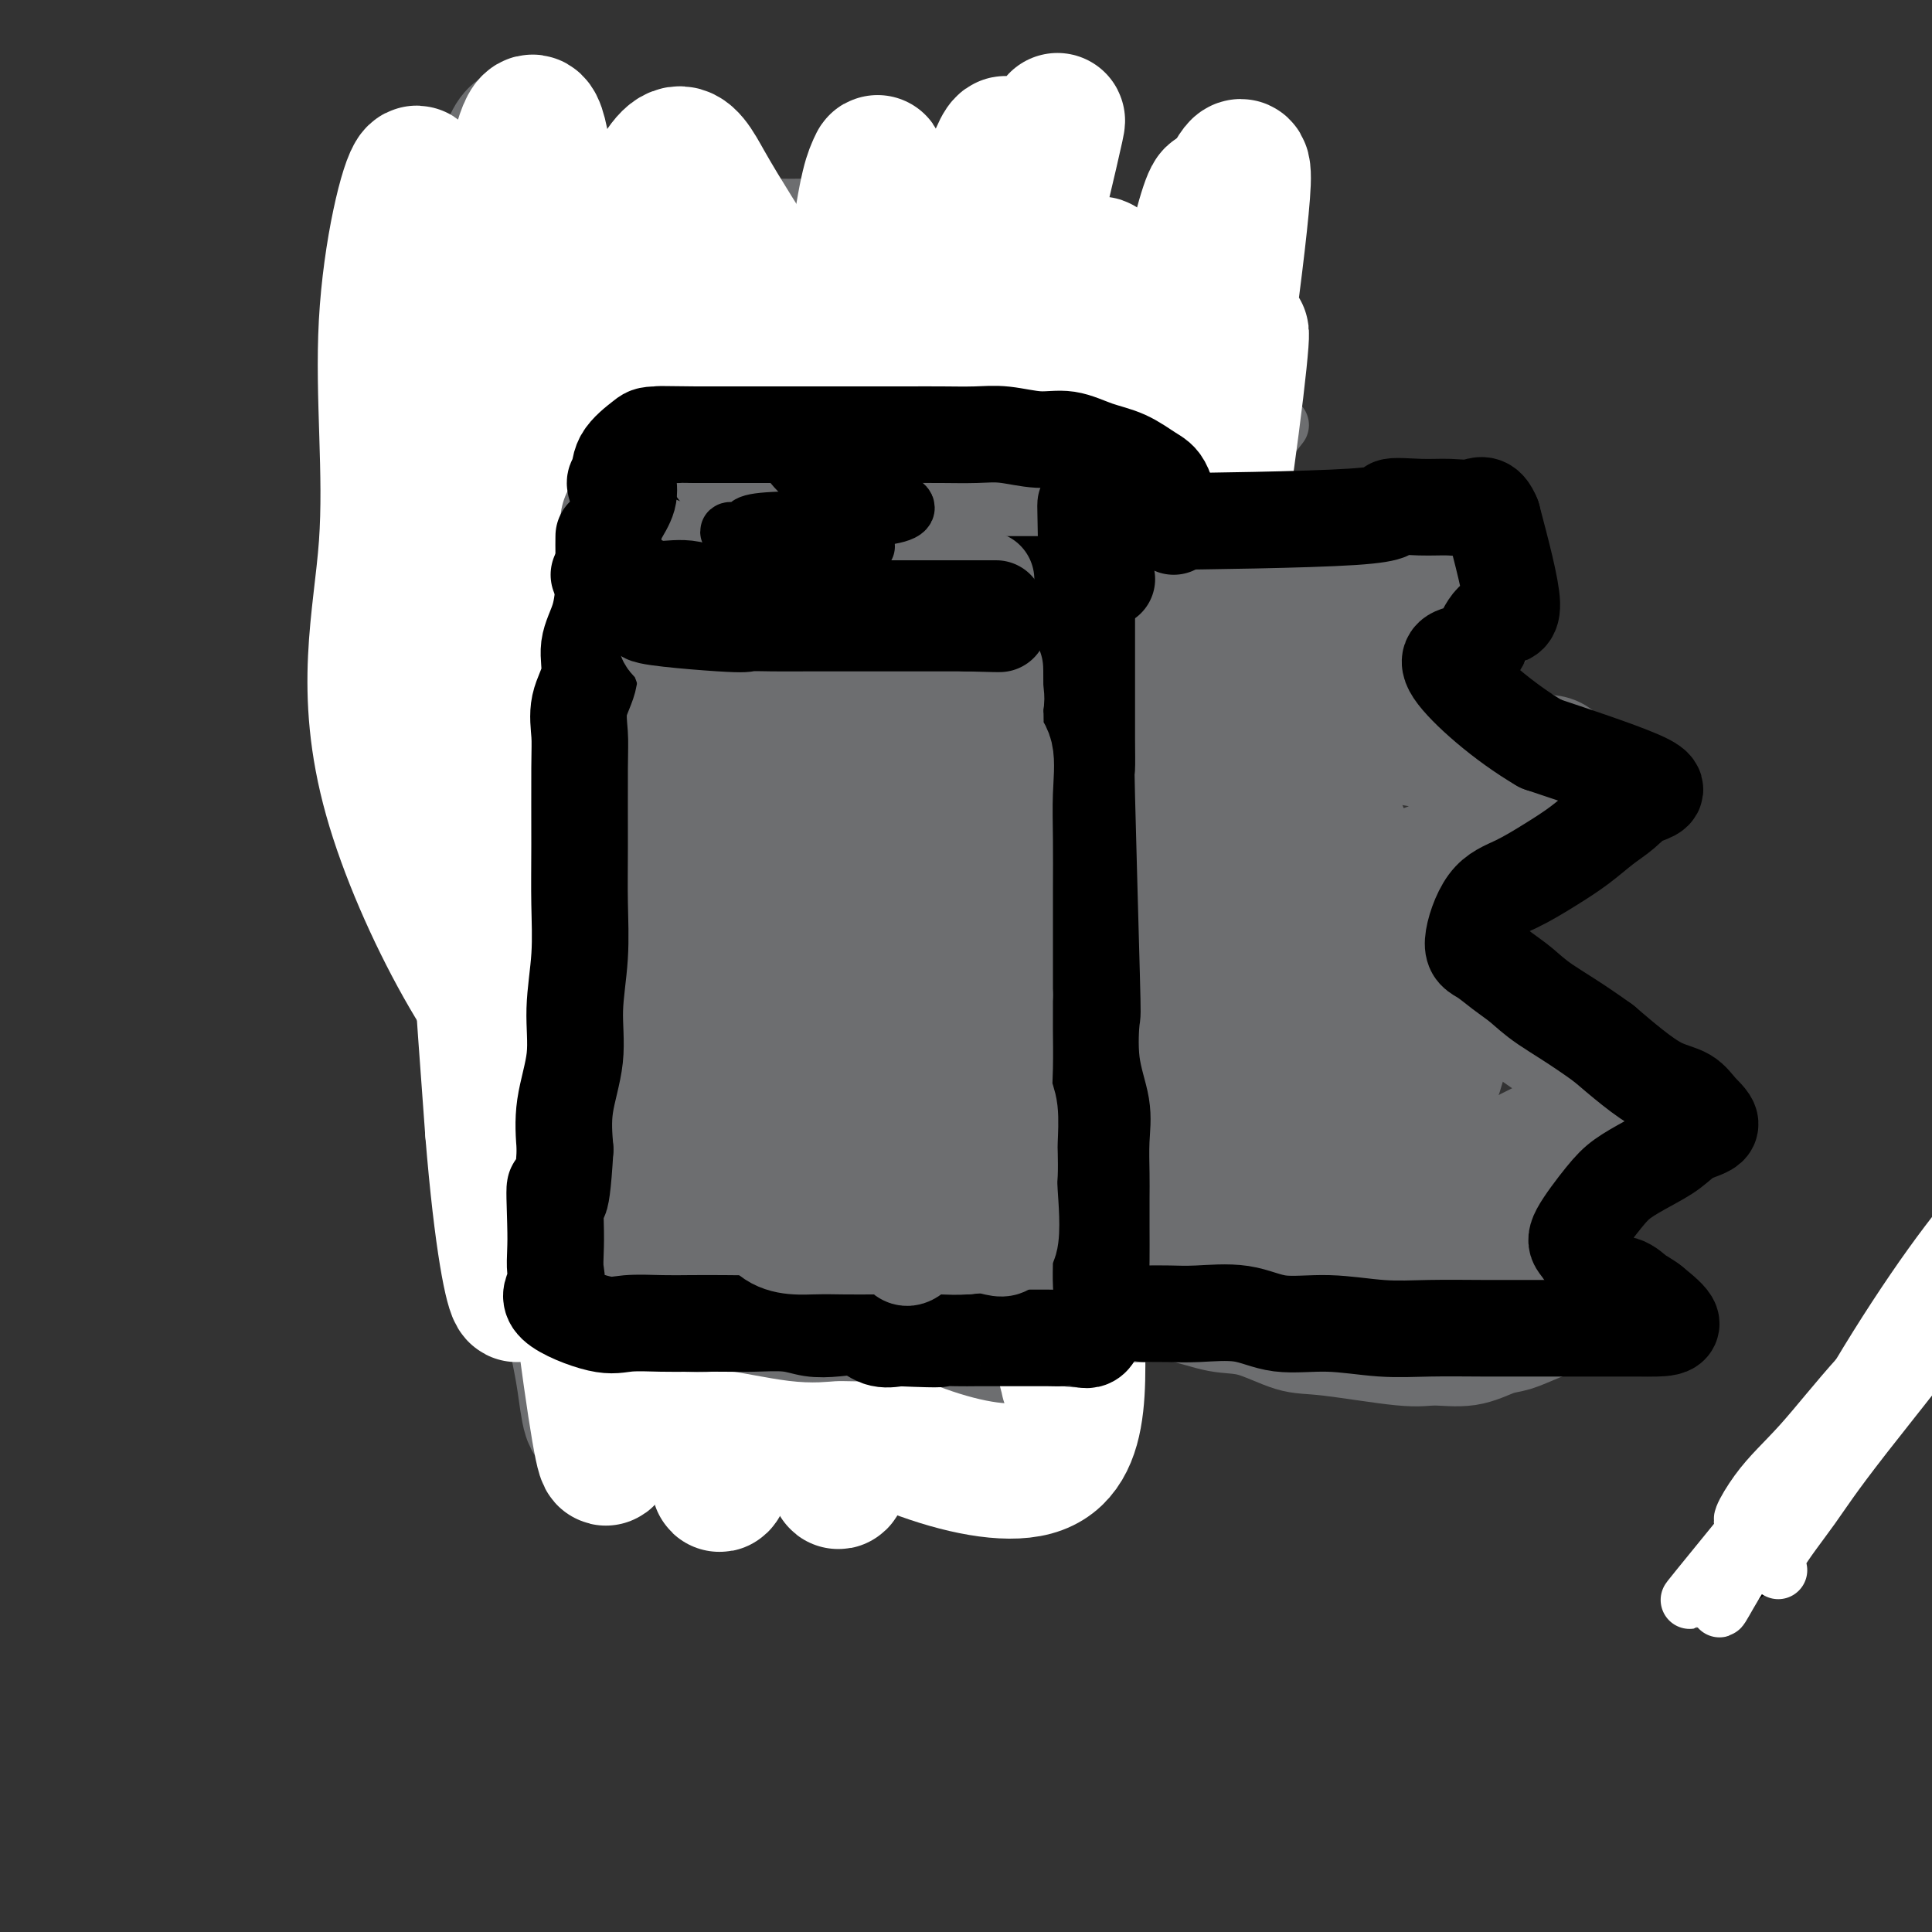 <svg viewBox='0 0 400 400' version='1.1' xmlns='http://www.w3.org/2000/svg' xmlns:xlink='http://www.w3.org/1999/xlink'><rect x="0" y="0" width="400" height="400" fill="#333333" stroke="none"/><g fill='none' stroke='#000000' stroke-width='12' stroke-linecap='round' stroke-linejoin='round'><path d='M361,326c1.648,-1.383 3.296,-2.766 6,-6c2.704,-3.234 6.463,-8.317 11,-14c4.537,-5.683 9.853,-11.964 15,-18c5.147,-6.036 10.126,-11.828 15,-18c4.874,-6.172 9.644,-12.726 14,-18c4.356,-5.274 8.299,-9.270 12,-13c3.701,-3.730 7.160,-7.196 10,-10c2.840,-2.804 5.060,-4.948 7,-7c1.940,-2.052 3.599,-4.014 5,-5c1.401,-0.986 2.543,-0.996 3,-1c0.457,-0.004 0.228,-0.002 0,0'/></g>
<g fill='none' stroke='#FFFFFF' stroke-width='12' stroke-linecap='round' stroke-linejoin='round'><path d='M386,288c-1.121,0.793 -2.242,1.585 -4,4c-1.758,2.415 -4.154,6.452 -7,11c-2.846,4.548 -6.144,9.608 -9,14c-2.856,4.392 -5.272,8.116 -7,11c-1.728,2.884 -2.767,4.928 -3,5c-0.233,0.072 0.342,-1.828 3,-6c2.658,-4.172 7.401,-10.617 12,-18c4.599,-7.383 9.054,-15.703 14,-24c4.946,-8.297 10.383,-16.572 15,-23c4.617,-6.428 8.415,-11.010 11,-14c2.585,-2.990 3.957,-4.389 6,-6c2.043,-1.611 4.758,-3.435 -1,6c-5.758,9.435 -19.987,30.128 -29,42c-9.013,11.872 -12.808,14.924 -17,19c-4.192,4.076 -8.781,9.175 -13,14c-4.219,4.825 -8.069,9.376 -7,8c1.069,-1.376 7.057,-8.678 13,-16c5.943,-7.322 11.841,-14.663 17,-21c5.159,-6.337 9.580,-11.668 14,-17'/><path d='M394,277c9.555,-11.338 11.444,-12.682 11,-12c-0.444,0.682 -3.220,3.391 -7,7c-3.780,3.609 -8.564,8.119 -13,13c-4.436,4.881 -8.523,10.134 -12,14c-3.477,3.866 -6.344,6.347 -9,10c-2.656,3.653 -5.099,8.478 -1,4c4.099,-4.478 14.742,-18.260 22,-27c7.258,-8.740 11.131,-12.437 15,-16c3.869,-3.563 7.732,-6.990 10,-9c2.268,-2.010 2.939,-2.602 4,-3c1.061,-0.398 2.512,-0.600 -3,7c-5.512,7.600 -17.988,23.003 -25,32c-7.012,8.997 -8.560,11.587 -11,15c-2.440,3.413 -5.772,7.650 -7,10c-1.228,2.350 -0.351,2.814 0,3c0.351,0.186 0.175,0.093 0,0'/></g>
<g fill='none' stroke='#6D6E70' stroke-width='12' stroke-linecap='round' stroke-linejoin='round'><path d='M122,169c0.000,1.771 0.000,3.541 0,5c-0.000,1.459 -0.001,2.606 0,4c0.001,1.394 0.002,3.035 0,5c-0.002,1.965 -0.007,4.253 0,7c0.007,2.747 0.026,5.954 0,9c-0.026,3.046 -0.098,5.930 0,9c0.098,3.070 0.366,6.326 0,9c-0.366,2.674 -1.364,4.768 -2,7c-0.636,2.232 -0.908,4.604 -1,7c-0.092,2.396 -0.004,4.818 0,7c0.004,2.182 -0.076,4.125 0,6c0.076,1.875 0.308,3.684 0,7c-0.308,3.316 -1.154,8.140 -2,11c-0.846,2.860 -1.691,3.756 -2,5c-0.309,1.244 -0.083,2.835 0,4c0.083,1.165 0.024,1.904 0,3c-0.024,1.096 -0.012,2.548 0,4'/><path d='M115,278c-1.278,9.995 -0.972,4.482 0,3c0.972,-1.482 2.610,1.067 4,2c1.390,0.933 2.530,0.250 4,0c1.470,-0.250 3.269,-0.067 5,0c1.731,0.067 3.395,0.017 5,0c1.605,-0.017 3.152,-0.001 5,0c1.848,0.001 3.998,-0.014 6,0c2.002,0.014 3.856,0.055 6,0c2.144,-0.055 4.577,-0.207 7,0c2.423,0.207 4.835,0.773 7,1c2.165,0.227 4.082,0.113 6,0'/><path d='M170,284c9.197,0.154 6.688,0.039 7,0c0.312,-0.039 3.443,-0.003 6,0c2.557,0.003 4.541,-0.027 6,0c1.459,0.027 2.395,0.112 5,0c2.605,-0.112 6.879,-0.422 9,0c2.121,0.422 2.090,1.577 3,2c0.910,0.423 2.761,0.115 4,0c1.239,-0.115 1.867,-0.035 3,0c1.133,0.035 2.771,0.027 4,0c1.229,-0.027 2.047,-0.074 3,0c0.953,0.074 2.039,0.267 3,0c0.961,-0.267 1.797,-0.995 3,-2c1.203,-1.005 2.772,-2.287 4,-4c1.228,-1.713 2.114,-3.856 3,-6'/><path d='M233,274c1.879,-3.280 1.575,-5.480 2,-8c0.425,-2.520 1.578,-5.361 2,-8c0.422,-2.639 0.113,-5.075 0,-7c-0.113,-1.925 -0.030,-3.337 0,-7c0.030,-3.663 0.008,-9.577 0,-13c-0.008,-3.423 -0.002,-4.356 0,-6c0.002,-1.644 0.001,-4.000 0,-6c-0.001,-2.000 -0.002,-3.643 0,-6c0.002,-2.357 0.008,-5.428 0,-8c-0.008,-2.572 -0.030,-4.646 0,-7c0.030,-2.354 0.113,-4.989 0,-7c-0.113,-2.011 -0.423,-3.398 0,-5c0.423,-1.602 1.577,-3.417 2,-5c0.423,-1.583 0.113,-2.932 0,-4c-0.113,-1.068 -0.030,-1.853 0,-3c0.030,-1.147 0.008,-2.655 0,-4c-0.008,-1.345 -0.002,-2.527 0,-3c0.002,-0.473 0.001,-0.236 0,0'/><path d='M119,275c1.252,0.000 2.505,0.000 4,0c1.495,0.000 3.233,0.000 5,0c1.767,0.000 3.565,0.000 5,0c1.435,0.000 2.509,0.000 4,0c1.491,0.000 3.398,0.000 5,0c1.602,0.000 2.897,0.000 4,0c1.103,-0.000 2.013,0.000 3,0c0.987,0.000 2.052,0.000 3,0c0.948,0.000 1.780,0.000 3,0c1.220,0.000 2.828,0.000 4,0c1.172,0.000 1.906,0.000 3,0c1.094,0.000 2.547,0.000 4,0'/><path d='M166,275c8.952,0.033 7.833,0.114 8,0c0.167,-0.114 1.621,-0.423 3,0c1.379,0.423 2.683,1.577 4,2c1.317,0.423 2.649,0.113 5,0c2.351,-0.113 5.723,-0.030 8,0c2.277,0.030 3.460,0.008 5,0c1.540,-0.008 3.437,-0.002 5,0c1.563,0.002 2.791,0.001 4,0c1.209,-0.001 2.398,-0.000 4,0c1.602,0.000 3.617,0.000 5,0c1.383,-0.000 2.134,-0.000 3,0c0.866,0.000 1.849,0.000 3,0c1.151,-0.000 2.472,-0.000 3,0c0.528,0.000 0.264,0.000 0,0'/><path d='M132,160c1.239,0.000 2.479,0.000 4,0c1.521,-0.000 3.325,-0.001 5,0c1.675,0.001 3.222,0.004 5,0c1.778,-0.004 3.786,-0.015 6,0c2.214,0.015 4.635,0.056 7,0c2.365,-0.056 4.675,-0.207 7,0c2.325,0.207 4.664,0.774 7,1c2.336,0.226 4.668,0.113 7,0'/><path d='M180,161c10.063,0.608 11.221,1.627 13,2c1.779,0.373 4.180,0.100 6,0c1.820,-0.100 3.059,-0.027 5,0c1.941,0.027 4.584,0.007 6,0c1.416,-0.007 1.606,-0.002 5,0c3.394,0.002 9.992,0.001 13,0c3.008,-0.001 2.425,-0.000 3,0c0.575,0.000 2.309,0.000 4,0c1.691,-0.000 3.340,-0.000 4,0c0.660,0.000 0.330,0.000 0,0'/><path d='M127,160c0.000,0.000 0.100,0.100 0.1,0.1'/><path d='M121,160c0.000,0.000 0.000,-4.000 0,-4'/><path d='M121,156c-0.018,-1.383 -0.062,-2.839 0,-4c0.062,-1.161 0.232,-2.025 0,-3c-0.232,-0.975 -0.865,-2.060 -2,-3c-1.135,-0.940 -2.771,-1.735 -4,-3c-1.229,-1.265 -2.052,-2.999 -3,-4c-0.948,-1.001 -2.020,-1.271 -3,-2c-0.980,-0.729 -1.866,-1.919 -3,-3c-1.134,-1.081 -2.516,-2.052 -4,-3c-1.484,-0.948 -3.069,-1.873 -4,-3c-0.931,-1.127 -1.208,-2.457 -2,-4c-0.792,-1.543 -2.098,-3.300 -3,-5c-0.902,-1.700 -1.401,-3.343 -2,-5c-0.599,-1.657 -1.300,-3.329 -2,-5'/><path d='M89,109c-1.332,-3.946 -0.160,-4.310 0,-5c0.160,-0.690 -0.690,-1.707 -1,-4c-0.310,-2.293 -0.078,-5.862 0,-8c0.078,-2.138 0.003,-2.844 0,-4c-0.003,-1.156 0.066,-2.761 0,-4c-0.066,-1.239 -0.266,-2.112 0,-3c0.266,-0.888 0.996,-1.791 1,-3c0.004,-1.209 -0.720,-2.725 0,-4c0.720,-1.275 2.885,-2.309 4,-3c1.115,-0.691 1.180,-1.040 4,-3c2.820,-1.960 8.396,-5.532 11,-7c2.604,-1.468 2.236,-0.831 3,-1c0.764,-0.169 2.659,-1.144 4,-2c1.341,-0.856 2.129,-1.594 3,-2c0.871,-0.406 1.824,-0.479 3,-1c1.176,-0.521 2.573,-1.490 4,-2c1.427,-0.510 2.884,-0.560 4,-1c1.116,-0.440 1.890,-1.268 4,-2c2.110,-0.732 5.555,-1.366 9,-2'/><path d='M142,48c5.300,-2.083 6.551,-3.290 8,-4c1.449,-0.710 3.095,-0.922 5,-1c1.905,-0.078 4.069,-0.022 6,0c1.931,0.022 3.629,0.009 6,0c2.371,-0.009 5.413,-0.016 10,0c4.587,0.016 10.717,0.055 14,0c3.283,-0.055 3.720,-0.203 5,0c1.280,0.203 3.403,0.757 5,1c1.597,0.243 2.668,0.174 4,0c1.332,-0.174 2.926,-0.455 4,0c1.074,0.455 1.627,1.644 3,2c1.373,0.356 3.567,-0.123 5,0c1.433,0.123 2.106,0.847 3,1c0.894,0.153 2.010,-0.267 3,0c0.990,0.267 1.854,1.219 3,2c1.146,0.781 2.573,1.390 4,2'/><path d='M230,51c5.791,1.374 3.270,0.808 3,1c-0.270,0.192 1.712,1.142 3,2c1.288,0.858 1.882,1.622 3,2c1.118,0.378 2.759,0.368 4,1c1.241,0.632 2.081,1.905 3,3c0.919,1.095 1.918,2.011 3,3c1.082,0.989 2.246,2.049 3,3c0.754,0.951 1.099,1.791 2,3c0.901,1.209 2.358,2.787 3,4c0.642,1.213 0.469,2.061 1,3c0.531,0.939 1.765,1.970 3,3'/><path d='M261,79c3.000,3.667 1.500,1.833 0,0'/><path d='M265,88c-0.993,1.274 -1.986,2.548 -3,4c-1.014,1.452 -2.049,3.080 -3,5c-0.951,1.920 -1.818,4.130 -3,6c-1.182,1.870 -2.681,3.399 -4,5c-1.319,1.601 -2.459,3.275 -4,5c-1.541,1.725 -3.482,3.501 -5,5c-1.518,1.499 -2.613,2.721 -4,4c-1.387,1.279 -3.066,2.613 -4,4c-0.934,1.387 -1.124,2.825 -2,5c-0.876,2.175 -2.438,5.088 -4,8'/><path d='M229,139c-0.929,2.652 -0.250,2.781 0,4c0.250,1.219 0.071,3.529 0,5c-0.071,1.471 -0.033,2.104 0,3c0.033,0.896 0.060,2.055 0,3c-0.060,0.945 -0.209,1.678 0,3c0.209,1.322 0.774,3.235 1,4c0.226,0.765 0.113,0.383 0,0'/><path d='M121,82c-0.000,0.935 -0.000,1.871 0,3c0.000,1.129 0.000,2.453 0,4c-0.000,1.547 -0.002,3.317 0,5c0.002,1.683 0.007,3.279 0,5c-0.007,1.721 -0.026,3.569 0,5c0.026,1.431 0.095,2.447 0,4c-0.095,1.553 -0.355,3.643 0,5c0.355,1.357 1.326,1.981 2,3c0.674,1.019 1.050,2.434 2,3c0.950,0.566 2.475,0.283 4,0'/><path d='M129,119c1.921,1.081 2.723,0.783 4,0c1.277,-0.783 3.028,-2.051 4,-3c0.972,-0.949 1.164,-1.580 2,-3c0.836,-1.420 2.315,-3.628 3,-5c0.685,-1.372 0.575,-1.906 1,-3c0.425,-1.094 1.383,-2.746 2,-4c0.617,-1.254 0.891,-2.109 1,-3c0.109,-0.891 0.051,-1.817 0,-3c-0.051,-1.183 -0.096,-2.624 0,-4c0.096,-1.376 0.333,-2.688 0,-5c-0.333,-2.312 -1.237,-5.624 -2,-8c-0.763,-2.376 -1.387,-3.816 -2,-5c-0.613,-1.184 -1.217,-2.113 -2,-3c-0.783,-0.887 -1.746,-1.733 -3,-2c-1.254,-0.267 -2.799,0.043 -4,0c-1.201,-0.043 -2.057,-0.441 -3,0c-0.943,0.441 -1.971,1.720 -3,3'/><path d='M127,71c-0.500,0.500 -0.250,0.250 0,0'/><path d='M115,130c1.210,0.423 2.419,0.845 4,1c1.581,0.155 3.532,0.041 5,0c1.468,-0.041 2.451,-0.011 4,0c1.549,0.011 3.663,0.003 6,0c2.337,-0.003 4.898,-0.001 7,0c2.102,0.001 3.744,0.000 6,0c2.256,-0.000 5.124,-0.000 7,0c1.876,0.000 2.759,0.000 6,0c3.241,-0.000 8.840,-0.000 12,0c3.160,0.000 3.883,0.000 5,0c1.117,-0.000 2.629,-0.000 4,0c1.371,0.000 2.600,0.000 4,0c1.400,-0.000 2.971,-0.000 5,0c2.029,0.000 4.514,0.000 7,0'/><path d='M197,131c13.606,0.017 6.621,-0.440 7,-1c0.379,-0.560 8.123,-1.222 12,-2c3.877,-0.778 3.887,-1.673 5,-2c1.113,-0.327 3.329,-0.088 5,0c1.671,0.088 2.796,0.024 4,0c1.204,-0.024 2.487,-0.007 3,0c0.513,0.007 0.257,0.003 0,0'/></g>
<g fill='none' stroke='#6D6E70' stroke-width='28' stroke-linecap='round' stroke-linejoin='round'><path d='M119,273c0.000,-0.768 0.000,-1.536 0,-3c-0.000,-1.464 -0.001,-3.625 0,-5c0.001,-1.375 0.002,-1.965 0,-3c-0.002,-1.035 -0.008,-2.517 0,-4c0.008,-1.483 0.030,-2.967 0,-5c-0.030,-2.033 -0.113,-4.614 0,-9c0.113,-4.386 0.421,-10.578 0,-17c-0.421,-6.422 -1.572,-13.074 -2,-20c-0.428,-6.926 -0.133,-14.126 0,-22c0.133,-7.874 0.105,-16.424 0,-25c-0.105,-8.576 -0.288,-17.180 0,-26c0.288,-8.820 1.048,-17.856 2,-26c0.952,-8.144 2.095,-15.395 3,-22c0.905,-6.605 1.573,-12.564 2,-17c0.427,-4.436 0.615,-7.348 1,-11c0.385,-3.652 0.967,-8.043 0,-4c-0.967,4.043 -3.484,16.522 -6,29'/><path d='M119,83c-1.888,9.567 -3.607,18.984 -5,31c-1.393,12.016 -2.458,26.629 -3,42c-0.542,15.371 -0.559,31.498 0,46c0.559,14.502 1.696,27.378 3,39c1.304,11.622 2.776,21.988 4,29c1.224,7.012 2.199,10.669 3,16c0.801,5.331 1.429,12.336 3,4c1.571,-8.336 4.087,-32.013 5,-49c0.913,-16.987 0.223,-27.284 0,-39c-0.223,-11.716 0.020,-24.851 0,-37c-0.020,-12.149 -0.303,-23.311 -1,-35c-0.697,-11.689 -1.806,-23.906 -3,-35c-1.194,-11.094 -2.471,-21.066 -4,-30c-1.529,-8.934 -3.310,-16.829 -5,-22c-1.690,-5.171 -3.290,-7.619 -5,-11c-1.710,-3.381 -3.530,-7.697 -6,0c-2.470,7.697 -5.591,27.406 -7,41c-1.409,13.594 -1.107,21.074 0,31c1.107,9.926 3.018,22.300 5,34c1.982,11.700 4.034,22.727 6,33c1.966,10.273 3.848,19.792 6,29c2.152,9.208 4.576,18.104 7,27'/><path d='M122,227c4.000,20.500 2.000,10.250 0,0'/></g>
<g fill='none' stroke='#FFFFFF' stroke-width='28' stroke-linecap='round' stroke-linejoin='round'><path d='M157,56c-1.566,-2.495 -3.131,-4.990 -5,-8c-1.869,-3.010 -4.041,-6.535 -6,-10c-1.959,-3.465 -3.704,-6.870 -6,-6c-2.296,0.870 -5.144,6.016 -8,14c-2.856,7.984 -5.722,18.805 -8,32c-2.278,13.195 -3.970,28.765 -5,48c-1.030,19.235 -1.399,42.137 -2,60c-0.601,17.863 -1.433,30.689 0,51c1.433,20.311 5.132,48.108 7,59c1.868,10.892 1.906,4.881 2,-4c0.094,-8.881 0.245,-20.630 0,-35c-0.245,-14.370 -0.885,-31.360 -2,-49c-1.115,-17.640 -2.706,-35.930 -4,-54c-1.294,-18.070 -2.292,-35.920 -3,-51c-0.708,-15.080 -1.127,-27.389 -2,-42c-0.873,-14.611 -2.201,-31.525 -4,-35c-1.799,-3.475 -4.071,6.489 -6,18c-1.929,11.511 -3.517,24.570 -5,40c-1.483,15.430 -2.861,33.231 -3,52c-0.139,18.769 0.960,38.505 2,55c1.040,16.495 2.020,29.747 3,43'/><path d='M102,234c1.904,23.586 4.163,33.550 5,34c0.837,0.450 0.252,-8.616 -1,-21c-1.252,-12.384 -3.170,-28.086 -5,-45c-1.830,-16.914 -3.573,-35.040 -5,-53c-1.427,-17.960 -2.540,-35.756 -4,-51c-1.460,-15.244 -3.268,-27.937 -4,-40c-0.732,-12.063 -0.389,-23.496 -2,-22c-1.611,1.496 -5.177,15.923 -6,31c-0.823,15.077 1.096,30.806 0,46c-1.096,15.194 -5.208,29.855 1,52c6.208,22.145 22.738,51.774 31,55c8.262,3.226 8.258,-19.953 10,-38c1.742,-18.047 5.229,-30.964 8,-45c2.771,-14.036 4.825,-29.190 7,-42c2.175,-12.810 4.472,-23.275 6,-30c1.528,-6.725 2.286,-9.710 2,-9c-0.286,0.710 -1.615,5.114 -3,15c-1.385,9.886 -2.824,25.253 -4,41c-1.176,15.747 -2.088,31.873 -3,48'/><path d='M135,160c-2.110,32.065 -2.383,60.227 -2,76c0.383,15.773 1.424,19.155 2,21c0.576,1.845 0.687,2.152 2,-5c1.313,-7.152 3.827,-21.763 5,-33c1.173,-11.237 1.006,-19.102 4,-48c2.994,-28.898 9.150,-78.831 10,-96c0.850,-17.169 -3.605,-1.573 -7,15c-3.395,16.573 -5.731,34.125 -7,53c-1.269,18.875 -1.470,39.074 -2,55c-0.530,15.926 -1.389,27.577 0,41c1.389,13.423 5.026,28.616 8,30c2.974,1.384 5.284,-11.042 7,-26c1.716,-14.958 2.837,-32.447 5,-52c2.163,-19.553 5.369,-41.168 8,-61c2.631,-19.832 4.689,-37.880 7,-54c2.311,-16.120 4.877,-30.310 6,-37c1.123,-6.690 0.802,-5.878 0,-4c-0.802,1.878 -2.086,4.822 -5,29c-2.914,24.178 -7.457,69.589 -12,115'/><path d='M164,179c-3.452,31.266 -3.581,37.431 -3,51c0.581,13.569 1.871,34.543 4,37c2.129,2.457 5.096,-13.602 8,-31c2.904,-17.398 5.746,-36.135 9,-56c3.254,-19.865 6.922,-40.857 10,-59c3.078,-18.143 5.567,-33.435 7,-45c1.433,-11.565 1.808,-19.401 0,-18c-1.808,1.401 -5.801,12.041 -9,17c-3.199,4.959 -5.606,4.237 -9,51c-3.394,46.763 -7.777,141.009 -8,170c-0.223,28.991 3.712,-7.275 7,-32c3.288,-24.725 5.928,-37.909 9,-56c3.072,-18.091 6.574,-41.091 10,-61c3.426,-19.909 6.774,-36.729 10,-50c3.226,-13.271 6.328,-22.992 6,-19c-0.328,3.992 -4.088,21.699 -7,40c-2.912,18.301 -4.976,37.196 -7,56c-2.024,18.804 -4.007,37.515 -6,52c-1.993,14.485 -3.997,24.742 -6,35'/><path d='M189,261c-5.758,26.923 -7.154,2.729 -8,-17c-0.846,-19.729 -1.142,-34.993 0,-53c1.142,-18.007 3.722,-38.757 6,-55c2.278,-16.243 4.256,-27.980 6,-40c1.744,-12.020 3.256,-24.325 3,-18c-0.256,6.325 -2.280,31.280 -4,53c-1.720,21.720 -3.135,40.206 -3,55c0.135,14.794 1.820,25.895 0,47c-1.820,21.105 -7.144,52.214 0,35c7.144,-17.214 26.758,-82.751 37,-120c10.242,-37.249 11.113,-46.208 14,-59c2.887,-12.792 7.791,-29.416 10,-39c2.209,-9.584 1.724,-12.130 0,-7c-1.724,5.130 -4.687,17.934 -7,30c-2.313,12.066 -3.976,23.393 -8,58c-4.024,34.607 -10.408,92.493 -13,122c-2.592,29.507 -1.390,30.637 -1,32c0.390,1.363 -0.031,2.961 1,-5c1.031,-7.961 3.516,-25.480 6,-43'/><path d='M228,237c5.224,-32.434 14.785,-89.518 20,-120c5.215,-30.482 6.083,-34.363 7,-39c0.917,-4.637 1.884,-10.029 2,-9c0.116,1.029 -0.618,8.479 -2,19c-1.382,10.521 -3.410,24.112 -5,42c-1.590,17.888 -2.741,40.072 -5,55c-2.259,14.928 -5.627,22.598 -6,13c-0.373,-9.598 2.247,-36.465 5,-59c2.753,-22.535 5.638,-40.737 8,-57c2.362,-16.263 4.200,-30.588 5,-39c0.800,-8.412 0.562,-10.911 -2,-6c-2.562,4.911 -7.447,17.232 -12,29c-4.553,11.768 -8.774,22.985 -16,55c-7.226,32.015 -17.458,84.829 -23,112c-5.542,27.171 -6.394,28.698 -8,32c-1.606,3.302 -3.967,8.380 -5,5c-1.033,-3.380 -0.740,-15.218 0,-32c0.740,-16.782 1.926,-38.509 4,-60c2.074,-21.491 5.037,-42.745 8,-64'/><path d='M203,114c2.825,-27.616 5.888,-64.656 6,-78c0.112,-13.344 -2.727,-2.991 -7,9c-4.273,11.991 -9.981,25.621 -15,44c-5.019,18.379 -9.349,41.507 -14,65c-4.651,23.493 -9.624,47.352 -12,63c-2.376,15.648 -2.154,23.085 -6,48c-3.846,24.915 -11.761,67.308 0,23c11.761,-44.308 43.197,-175.315 56,-229c12.803,-53.685 6.973,-30.047 4,-21c-2.973,9.047 -3.090,3.502 -6,9c-2.910,5.498 -8.614,22.039 -14,40c-5.386,17.961 -10.454,37.344 -15,57c-4.546,19.656 -8.572,39.586 -11,57c-2.428,17.414 -3.260,32.312 -4,45c-0.740,12.688 -1.389,23.165 0,28c1.389,4.835 4.816,4.028 8,3c3.184,-1.028 6.127,-2.277 13,-27c6.873,-24.723 17.678,-72.921 24,-102c6.322,-29.079 8.161,-39.040 10,-49'/><path d='M220,99c7.922,-35.536 10.728,-48.875 6,-43c-4.728,5.875 -16.990,30.965 -25,48c-8.010,17.035 -11.769,26.017 -16,37c-4.231,10.983 -8.936,23.968 -13,37c-4.064,13.032 -7.487,26.113 -9,39c-1.513,12.887 -1.114,25.581 -3,37c-1.886,11.419 -6.055,21.563 5,32c11.055,10.437 37.335,21.165 49,18c11.665,-3.165 8.715,-20.225 9,-36c0.285,-15.775 3.806,-30.266 6,-45c2.194,-14.734 3.061,-29.711 4,-44c0.939,-14.289 1.950,-27.889 3,-41c1.050,-13.111 2.140,-25.734 3,-36c0.860,-10.266 1.490,-18.176 0,-26c-1.490,-7.824 -5.100,-15.561 -9,-16c-3.900,-0.439 -8.088,6.420 -13,13c-4.912,6.580 -10.546,12.880 -16,23c-5.454,10.120 -10.727,24.060 -16,38'/><path d='M185,134c-4.994,11.808 -9.478,22.327 -12,45c-2.522,22.673 -3.083,57.499 -2,75c1.083,17.501 3.809,17.677 7,19c3.191,1.323 6.846,3.791 12,0c5.154,-3.791 11.806,-13.842 18,-26c6.194,-12.158 11.930,-26.422 17,-41c5.070,-14.578 9.473,-29.469 15,-45c5.527,-15.531 12.178,-31.700 12,-42c-0.178,-10.300 -7.186,-14.729 -13,-6c-5.814,8.729 -10.436,30.615 -15,48c-4.564,17.385 -9.072,30.267 -12,41c-2.928,10.733 -4.277,19.317 -6,28c-1.723,8.683 -3.820,17.467 -2,15c1.820,-2.467 7.557,-16.183 12,-29c4.443,-12.817 7.593,-24.734 11,-38c3.407,-13.266 7.071,-27.879 10,-41c2.929,-13.121 5.123,-24.749 6,-33c0.877,-8.251 0.439,-13.126 0,-18'/><path d='M243,86c-5.821,4.060 -20.375,23.208 -31,45c-10.625,21.792 -17.321,46.226 -20,56c-2.679,9.774 -1.339,4.887 0,0'/></g>
<g fill='none' stroke='#6D6E70' stroke-width='28' stroke-linecap='round' stroke-linejoin='round'><path d='M149,114c1.554,1.086 3.108,2.172 5,3c1.892,0.828 4.123,1.398 7,2c2.877,0.602 6.399,1.235 9,2c2.601,0.765 4.281,1.662 10,2c5.719,0.338 15.476,0.117 21,0c5.524,-0.117 6.813,-0.131 9,0c2.187,0.131 5.271,0.407 8,0c2.729,-0.407 5.101,-1.496 7,-2c1.899,-0.504 3.323,-0.424 4,-1c0.677,-0.576 0.605,-1.808 0,-3c-0.605,-1.192 -1.745,-2.344 -3,-4c-1.255,-1.656 -2.625,-3.815 -5,-5c-2.375,-1.185 -5.755,-1.396 -9,-2c-3.245,-0.604 -6.356,-1.601 -10,-2c-3.644,-0.399 -7.822,-0.199 -12,0'/><path d='M190,104c-6.463,-0.707 -7.122,-0.476 -13,0c-5.878,0.476 -16.976,1.195 -23,2c-6.024,0.805 -6.976,1.694 -9,2c-2.024,0.306 -5.121,0.029 -7,0c-1.879,-0.029 -2.539,0.188 -4,1c-1.461,0.812 -3.722,2.217 3,3c6.722,0.783 22.427,0.945 30,1c7.573,0.055 7.013,0.005 8,0c0.987,-0.005 3.522,0.037 6,0c2.478,-0.037 4.899,-0.154 5,-1c0.101,-0.846 -2.117,-2.423 -4,-3c-1.883,-0.577 -3.430,-0.155 -5,0c-1.570,0.155 -3.163,0.044 -5,0c-1.837,-0.044 -3.919,-0.022 -6,0'/><path d='M166,109c-3.333,-0.500 -1.667,-0.250 0,0'/><path d='M130,108c-0.001,1.796 -0.002,3.593 0,5c0.002,1.407 0.008,2.425 0,4c-0.008,1.575 -0.031,3.707 0,6c0.031,2.293 0.115,4.746 0,7c-0.115,2.254 -0.430,4.309 0,6c0.430,1.691 1.604,3.019 2,6c0.396,2.981 0.015,7.616 0,11c-0.015,3.384 0.336,5.517 1,8c0.664,2.483 1.642,5.315 2,8c0.358,2.685 0.096,5.224 0,8c-0.096,2.776 -0.026,5.790 0,9c0.026,3.210 0.007,6.615 0,10c-0.007,3.385 -0.002,6.751 0,10c0.002,3.249 0.000,6.382 0,9c-0.000,2.618 -0.000,4.722 0,7c0.000,2.278 0.000,4.729 0,7c-0.000,2.271 -0.000,4.363 0,6c0.000,1.637 0.000,2.818 0,4'/><path d='M135,239c0.000,12.497 0.001,8.738 0,8c-0.001,-0.738 -0.002,1.544 0,3c0.002,1.456 0.009,2.085 0,3c-0.009,0.915 -0.034,2.115 0,4c0.034,1.885 0.126,4.453 0,6c-0.126,1.547 -0.470,2.073 0,3c0.470,0.927 1.755,2.256 3,3c1.245,0.744 2.449,0.903 4,1c1.551,0.097 3.448,0.131 5,0c1.552,-0.131 2.758,-0.427 6,0c3.242,0.427 8.518,1.578 12,2c3.482,0.422 5.168,0.113 7,0c1.832,-0.113 3.809,-0.032 6,0c2.191,0.032 4.595,0.016 7,0'/><path d='M185,272c8.289,0.463 5.512,0.121 6,0c0.488,-0.121 4.242,-0.021 7,0c2.758,0.021 4.521,-0.039 6,0c1.479,0.039 2.676,0.176 6,0c3.324,-0.176 8.775,-0.663 11,0c2.225,0.663 1.223,2.478 3,0c1.777,-2.478 6.333,-9.247 8,-13c1.667,-3.753 0.447,-4.489 0,-7c-0.447,-2.511 -0.120,-6.797 0,-11c0.120,-4.203 0.032,-8.323 0,-13c-0.032,-4.677 -0.009,-9.912 0,-15c0.009,-5.088 0.002,-10.028 0,-14c-0.002,-3.972 -0.001,-6.976 0,-14c0.001,-7.024 0.002,-18.067 0,-24c-0.002,-5.933 -0.006,-6.756 0,-9c0.006,-2.244 0.022,-5.911 0,-9c-0.022,-3.089 -0.083,-5.601 0,-8c0.083,-2.399 0.309,-4.685 0,-7c-0.309,-2.315 -1.155,-4.657 -2,-7'/><path d='M230,121c-0.310,-21.952 -0.083,-7.833 0,-5c0.083,2.833 0.024,-5.619 0,-9c-0.024,-3.381 -0.012,-1.690 0,0'/><path d='M236,121c0.000,0.000 0.100,0.100 0.1,0.1'/><path d='M237,123c0.847,0.000 1.694,0.000 3,0c1.306,-0.000 3.070,-0.000 5,0c1.930,0.000 4.026,0.000 6,0c1.974,-0.000 3.825,-0.000 6,0c2.175,0.000 4.674,0.000 7,0c2.326,-0.000 4.480,-0.000 7,0c2.520,0.000 5.405,0.001 8,0c2.595,-0.001 4.899,-0.004 7,0c2.101,0.004 3.999,0.017 6,0c2.001,-0.017 4.105,-0.062 6,0c1.895,0.062 3.580,0.233 5,0c1.420,-0.233 2.575,-0.870 3,0c0.425,0.870 0.122,3.249 -1,5c-1.122,1.751 -3.061,2.876 -5,4'/><path d='M300,132c-1.825,2.175 -3.389,3.113 -5,4c-1.611,0.887 -3.270,1.724 -5,3c-1.730,1.276 -3.530,2.992 -5,4c-1.470,1.008 -2.611,1.308 -3,2c-0.389,0.692 -0.027,1.777 0,3c0.027,1.223 -0.283,2.585 6,4c6.283,1.415 19.157,2.884 25,4c5.843,1.116 4.653,1.879 5,2c0.347,0.121 2.230,-0.401 3,0c0.770,0.401 0.428,1.724 0,3c-0.428,1.276 -0.941,2.504 -2,4c-1.059,1.496 -2.665,3.260 -5,5c-2.335,1.740 -5.399,3.456 -8,5c-2.601,1.544 -4.739,2.916 -7,4c-2.261,1.084 -4.646,1.881 -8,3c-3.354,1.119 -7.677,2.559 -12,4'/><path d='M279,186c-4.972,1.703 -3.901,0.460 -3,1c0.901,0.540 1.632,2.864 3,4c1.368,1.136 3.373,1.083 6,2c2.627,0.917 5.875,2.805 7,3c1.125,0.195 0.125,-1.301 7,3c6.875,4.301 21.625,14.401 28,19c6.375,4.599 4.376,3.697 4,4c-0.376,0.303 0.872,1.810 2,3c1.128,1.190 2.135,2.063 2,3c-0.135,0.937 -1.412,1.939 -3,3c-1.588,1.061 -3.488,2.181 -5,3c-1.512,0.819 -2.638,1.336 -4,2c-1.362,0.664 -2.961,1.475 -6,3c-3.039,1.525 -7.520,3.762 -12,6'/><path d='M305,245c-5.728,3.138 -5.049,2.483 -6,3c-0.951,0.517 -3.534,2.207 -5,3c-1.466,0.793 -1.816,0.689 -3,1c-1.184,0.311 -3.203,1.038 -3,2c0.203,0.962 2.627,2.160 4,3c1.373,0.840 1.696,1.321 4,2c2.304,0.679 6.591,1.556 9,2c2.409,0.444 2.941,0.456 4,1c1.059,0.544 2.645,1.620 4,2c1.355,0.380 2.480,0.064 4,0c1.520,-0.064 3.434,0.125 3,1c-0.434,0.875 -3.217,2.438 -6,4'/><path d='M314,269c-2.410,0.846 -5.436,0.961 -8,1c-2.564,0.039 -4.667,0.001 -7,0c-2.333,-0.001 -4.897,0.034 -8,0c-3.103,-0.034 -6.746,-0.138 -8,0c-1.254,0.138 -0.118,0.516 -7,0c-6.882,-0.516 -21.782,-1.928 -28,-3c-6.218,-1.072 -3.755,-1.804 -4,-2c-0.245,-0.196 -3.200,0.143 -5,0c-1.800,-0.143 -2.446,-0.769 -4,-1c-1.554,-0.231 -4.015,-0.066 -5,0c-0.985,0.066 -0.492,0.033 0,0'/><path d='M238,242c0.000,-0.957 0.000,-1.915 0,-4c-0.000,-2.085 -0.000,-5.298 0,-8c0.000,-2.702 0.000,-4.894 0,-8c-0.000,-3.106 -0.000,-7.127 0,-11c0.000,-3.873 0.000,-7.600 0,-11c-0.000,-3.400 -0.001,-6.475 0,-10c0.001,-3.525 0.003,-7.502 0,-11c-0.003,-3.498 -0.009,-6.518 0,-10c0.009,-3.482 0.035,-7.428 0,-11c-0.035,-3.572 -0.131,-6.771 0,-10c0.131,-3.229 0.489,-6.490 1,-9c0.511,-2.510 1.175,-4.271 2,-6c0.825,-1.729 1.809,-3.427 2,-5c0.191,-1.573 -0.413,-3.019 0,-3c0.413,0.019 1.842,1.505 3,3c1.158,1.495 2.045,2.999 3,6c0.955,3.001 1.977,7.501 3,12'/><path d='M252,146c1.946,6.320 2.310,11.620 3,18c0.690,6.380 1.705,13.842 2,21c0.295,7.158 -0.131,14.014 0,20c0.131,5.986 0.820,11.104 0,18c-0.820,6.896 -3.148,15.570 -4,24c-0.852,8.430 -0.228,16.617 0,6c0.228,-10.617 0.060,-40.036 0,-54c-0.060,-13.964 -0.010,-12.472 0,-15c0.010,-2.528 -0.018,-9.077 0,-14c0.018,-4.923 0.082,-8.220 0,-11c-0.082,-2.780 -0.311,-5.044 0,-10c0.311,-4.956 1.161,-12.603 2,-14c0.839,-1.397 1.668,3.458 2,8c0.332,4.542 0.166,8.771 0,13'/><path d='M257,156c0.334,6.497 0.169,12.240 0,17c-0.169,4.760 -0.343,8.538 0,17c0.343,8.462 1.204,21.607 2,29c0.796,7.393 1.526,9.035 2,11c0.474,1.965 0.691,4.252 1,8c0.309,3.748 0.709,8.955 3,4c2.291,-4.955 6.475,-20.072 8,-29c1.525,-8.928 0.393,-11.667 0,-16c-0.393,-4.333 -0.047,-10.260 0,-16c0.047,-5.740 -0.205,-11.294 0,-16c0.205,-4.706 0.865,-8.563 1,-13c0.135,-4.437 -0.257,-9.455 0,-13c0.257,-3.545 1.161,-5.618 2,-8c0.839,-2.382 1.611,-5.075 2,-5c0.389,0.075 0.393,2.917 0,6c-0.393,3.083 -1.183,6.407 -2,10c-0.817,3.593 -1.662,7.455 -2,12c-0.338,4.545 -0.169,9.772 0,15'/><path d='M274,169c-0.017,12.984 1.941,23.944 3,31c1.059,7.056 1.220,10.209 2,14c0.780,3.791 2.180,8.219 3,12c0.820,3.781 1.060,6.914 1,9c-0.060,2.086 -0.419,3.126 0,7c0.419,3.874 1.615,10.581 0,5c-1.615,-5.581 -6.041,-23.452 -8,-33c-1.959,-9.548 -1.452,-10.773 -2,-14c-0.548,-3.227 -2.150,-8.454 -3,-13c-0.850,-4.546 -0.948,-8.410 -1,-12c-0.052,-3.590 -0.058,-6.907 0,-9c0.058,-2.093 0.178,-2.961 0,-5c-0.178,-2.039 -0.655,-5.248 0,-5c0.655,0.248 2.444,3.953 4,7c1.556,3.047 2.881,5.436 4,8c1.119,2.564 2.034,5.304 3,8c0.966,2.696 1.983,5.348 3,8'/><path d='M283,187c2.748,6.461 2.618,7.115 3,9c0.382,1.885 1.276,5.001 2,7c0.724,1.999 1.280,2.882 2,6c0.720,3.118 1.606,8.472 2,11c0.394,2.528 0.295,2.231 0,3c-0.295,0.769 -0.787,2.606 0,3c0.787,0.394 2.853,-0.653 4,-2c1.147,-1.347 1.374,-2.994 2,-5c0.626,-2.006 1.652,-4.373 2,-6c0.348,-1.627 0.019,-2.515 0,-4c-0.019,-1.485 0.271,-3.566 0,-5c-0.271,-1.434 -1.104,-2.219 -2,-3c-0.896,-0.781 -1.857,-1.556 -3,-2c-1.143,-0.444 -2.470,-0.555 -3,0c-0.530,0.555 -0.265,1.778 0,3'/><path d='M292,202c0.057,0.945 0.199,1.806 1,3c0.801,1.194 2.262,2.720 3,4c0.738,1.280 0.755,2.312 2,3c1.245,0.688 3.720,1.031 2,3c-1.720,1.969 -7.634,5.562 -10,7c-2.366,1.438 -1.183,0.719 0,0'/></g>
<g fill='none' stroke='#6D6E70' stroke-width='20' stroke-linecap='round' stroke-linejoin='round'><path d='M221,272c1.294,0.004 2.589,0.008 4,0c1.411,-0.008 2.940,-0.030 5,0c2.060,0.030 4.651,0.110 7,0c2.349,-0.110 4.456,-0.410 7,0c2.544,0.410 5.524,1.529 8,2c2.476,0.471 4.449,0.294 7,1c2.551,0.706 5.682,2.296 8,3c2.318,0.704 3.824,0.521 8,1c4.176,0.479 11.022,1.618 15,2c3.978,0.382 5.090,0.006 7,0c1.910,-0.006 4.620,0.359 7,0c2.380,-0.359 4.432,-1.440 6,-2c1.568,-0.560 2.652,-0.597 4,-1c1.348,-0.403 2.959,-1.170 5,-2c2.041,-0.830 4.511,-1.724 6,-2c1.489,-0.276 1.997,0.064 3,0c1.003,-0.064 2.502,-0.532 4,-1'/><path d='M332,273c5.022,-1.244 3.578,-0.356 3,0c-0.578,0.356 -0.289,0.178 0,0'/></g>
<g fill='none' stroke='#000000' stroke-width='20' stroke-linecap='round' stroke-linejoin='round'><path d='M237,272c1.658,-0.017 3.317,-0.034 5,0c1.683,0.034 3.391,0.118 6,0c2.609,-0.118 6.118,-0.438 9,0c2.882,0.438 5.138,1.634 8,2c2.862,0.366 6.331,-0.098 10,0c3.669,0.098 7.540,0.758 11,1c3.460,0.242 6.510,0.065 10,0c3.490,-0.065 7.420,-0.017 11,0c3.580,0.017 6.809,0.005 10,0c3.191,-0.005 6.344,-0.002 9,0c2.656,0.002 4.817,0.003 7,0c2.183,-0.003 4.389,-0.011 6,0c1.611,0.011 2.626,0.041 4,0c1.374,-0.041 3.107,-0.155 3,-1c-0.107,-0.845 -2.053,-2.423 -4,-4'/><path d='M342,270c-1.170,-0.952 -2.096,-1.333 -3,-2c-0.904,-0.667 -1.788,-1.620 -3,-2c-1.212,-0.380 -2.754,-0.188 -4,-1c-1.246,-0.812 -2.197,-2.629 -3,-4c-0.803,-1.371 -1.458,-2.296 -2,-3c-0.542,-0.704 -0.970,-1.188 0,-3c0.970,-1.812 3.339,-4.950 5,-7c1.661,-2.050 2.616,-3.010 4,-4c1.384,-0.990 3.199,-2.011 5,-3c1.801,-0.989 3.589,-1.946 5,-3c1.411,-1.054 2.445,-2.206 4,-3c1.555,-0.794 3.632,-1.229 4,-2c0.368,-0.771 -0.973,-1.878 -2,-3c-1.027,-1.122 -1.739,-2.260 -3,-3c-1.261,-0.740 -3.070,-1.084 -5,-2c-1.930,-0.916 -3.980,-2.405 -6,-4c-2.020,-1.595 -4.010,-3.298 -6,-5'/><path d='M332,216c-5.868,-4.236 -9.540,-6.326 -12,-8c-2.460,-1.674 -3.710,-2.931 -5,-4c-1.290,-1.069 -2.620,-1.951 -4,-3c-1.380,-1.049 -2.811,-2.265 -4,-3c-1.189,-0.735 -2.136,-0.989 -2,-3c0.136,-2.011 1.355,-5.777 3,-8c1.645,-2.223 3.718,-2.902 6,-4c2.282,-1.098 4.775,-2.616 7,-4c2.225,-1.384 4.182,-2.635 6,-4c1.818,-1.365 3.498,-2.844 5,-4c1.502,-1.156 2.825,-1.990 4,-3c1.175,-1.010 2.201,-2.195 4,-3c1.799,-0.805 4.371,-1.230 1,-3c-3.371,-1.770 -12.686,-4.885 -22,-8'/><path d='M319,154c-7.622,-4.423 -15.678,-11.480 -18,-15c-2.322,-3.520 1.091,-3.501 3,-4c1.909,-0.499 2.316,-1.515 3,-3c0.684,-1.485 1.646,-3.438 3,-4c1.354,-0.562 3.101,0.268 3,-3c-0.101,-3.268 -2.051,-10.634 -4,-18'/><path d='M309,107c-1.290,-3.236 -2.515,-2.325 -4,-2c-1.485,0.325 -3.232,0.063 -5,0c-1.768,-0.063 -3.559,0.074 -6,0c-2.441,-0.074 -5.531,-0.360 -6,0c-0.469,0.360 1.685,1.364 -8,2c-9.685,0.636 -31.208,0.902 -40,1c-8.792,0.098 -4.851,0.026 -4,0c0.851,-0.026 -1.386,-0.007 -3,0c-1.614,0.007 -2.604,0.002 -3,0c-0.396,-0.002 -0.198,-0.001 0,0'/><path d='M243,109c-0.619,-3.121 -1.238,-6.241 -2,-8c-0.762,-1.759 -1.667,-2.155 -3,-3c-1.333,-0.845 -3.093,-2.139 -5,-3c-1.907,-0.861 -3.960,-1.288 -6,-2c-2.040,-0.712 -4.066,-1.707 -6,-2c-1.934,-0.293 -3.775,0.118 -6,0c-2.225,-0.118 -4.835,-0.764 -7,-1c-2.165,-0.236 -3.886,-0.063 -6,0c-2.114,0.063 -4.620,0.017 -7,0c-2.380,-0.017 -4.635,-0.005 -7,0c-2.365,0.005 -4.841,0.001 -7,0c-2.159,-0.001 -4.001,-0.000 -6,0c-1.999,0.000 -4.154,0.000 -6,0c-1.846,-0.000 -3.381,-0.000 -5,0c-1.619,0.000 -3.320,0.000 -5,0c-1.680,-0.000 -3.337,-0.000 -5,0c-1.663,0.000 -3.332,0.000 -5,0c-1.668,-0.000 -3.334,-0.000 -5,0'/><path d='M144,90c-12.607,-0.151 -5.625,-0.029 -4,0c1.625,0.029 -2.107,-0.034 -4,0c-1.893,0.034 -1.949,0.166 -3,1c-1.051,0.834 -3.099,2.369 -4,4c-0.901,1.631 -0.657,3.358 -1,4c-0.343,0.642 -1.274,0.200 0,3c1.274,2.800 4.753,8.841 9,12c4.247,3.159 9.263,3.435 13,4c3.737,0.565 6.197,1.419 9,2c2.803,0.581 5.950,0.888 9,1c3.050,0.112 6.005,0.030 9,0c2.995,-0.030 6.031,-0.008 9,0c2.969,0.008 5.869,0.002 8,0c2.131,-0.002 3.491,-0.001 5,0c1.509,0.001 3.167,0.000 5,0c1.833,-0.000 3.840,-0.000 5,0c1.160,0.000 1.474,0.000 3,0c1.526,-0.000 4.263,-0.000 7,0'/><path d='M219,121c8.375,-0.016 3.812,-0.056 3,0c-0.812,0.056 2.128,0.207 4,0c1.872,-0.207 2.678,-0.774 3,-1c0.322,-0.226 0.161,-0.113 0,0'/><path d='M125,111c-0.013,1.185 -0.026,2.370 0,4c0.026,1.630 0.090,3.704 0,6c-0.090,2.296 -0.336,4.813 -1,7c-0.664,2.187 -1.747,4.045 -2,6c-0.253,1.955 0.325,4.007 0,6c-0.325,1.993 -1.551,3.929 -2,6c-0.449,2.071 -0.119,4.279 0,6c0.119,1.721 0.028,2.957 0,7c-0.028,4.043 0.009,10.895 0,16c-0.009,5.105 -0.062,8.463 0,12c0.062,3.537 0.240,7.255 0,11c-0.240,3.745 -0.900,7.519 -1,11c-0.100,3.481 0.358,6.668 0,10c-0.358,3.332 -1.531,6.809 -2,10c-0.469,3.191 -0.235,6.095 0,9'/><path d='M117,238c-0.916,15.702 -1.708,8.958 -2,8c-0.292,-0.958 -0.086,3.870 0,7c0.086,3.130 0.053,4.563 0,6c-0.053,1.437 -0.124,2.879 0,4c0.124,1.121 0.444,1.922 0,3c-0.444,1.078 -1.651,2.432 0,4c1.651,1.568 6.159,3.348 9,4c2.841,0.652 4.014,0.175 6,0c1.986,-0.175 4.785,-0.048 7,0c2.215,0.048 3.844,0.016 6,0c2.156,-0.016 4.837,-0.018 7,0c2.163,0.018 3.807,0.055 6,0c2.193,-0.055 4.936,-0.204 7,0c2.064,0.204 3.451,0.759 5,1c1.549,0.241 3.261,0.168 5,0c1.739,-0.168 3.507,-0.430 5,0c1.493,0.430 2.712,1.551 4,2c1.288,0.449 2.644,0.224 4,0'/><path d='M186,277c11.211,0.464 8.238,0.124 8,0c-0.238,-0.124 2.260,-0.033 4,0c1.740,0.033 2.724,0.009 4,0c1.276,-0.009 2.845,-0.002 4,0c1.155,0.002 1.898,-0.000 3,0c1.102,0.000 2.564,0.004 4,0c1.436,-0.004 2.846,-0.015 4,0c1.154,0.015 2.052,0.056 3,0c0.948,-0.056 1.948,-0.207 3,0c1.052,0.207 2.158,0.774 3,0c0.842,-0.774 1.421,-2.887 2,-5'/><path d='M228,272c0.309,-1.921 0.083,-4.223 0,-6c-0.083,-1.777 -0.023,-3.029 0,-5c0.023,-1.971 0.008,-4.659 0,-7c-0.008,-2.341 -0.010,-4.333 0,-6c0.010,-1.667 0.030,-3.010 0,-5c-0.030,-1.990 -0.112,-4.629 0,-7c0.112,-2.371 0.419,-4.476 0,-7c-0.419,-2.524 -1.562,-5.469 -2,-9c-0.438,-3.531 -0.170,-7.648 0,-9c0.170,-1.352 0.242,0.062 0,-9c-0.242,-9.062 -0.797,-28.600 -1,-37c-0.203,-8.400 -0.054,-5.663 0,-6c0.054,-0.337 0.015,-3.747 0,-6c-0.015,-2.253 -0.004,-3.348 0,-5c0.004,-1.652 0.001,-3.862 0,-6c-0.001,-2.138 -0.000,-4.203 0,-6c0.000,-1.797 0.000,-3.327 0,-5c-0.000,-1.673 -0.000,-3.489 0,-5c0.000,-1.511 0.000,-2.717 0,-4c-0.000,-1.283 -0.000,-2.641 0,-4'/><path d='M225,118c-0.467,-24.622 -0.133,-9.178 0,-3c0.133,6.178 0.067,3.089 0,0'/></g>
<g fill='none' stroke='#6D6E70' stroke-width='20' stroke-linecap='round' stroke-linejoin='round'><path d='M155,240c-0.003,-1.328 -0.005,-2.656 0,-5c0.005,-2.344 0.018,-5.703 0,-9c-0.018,-3.297 -0.065,-6.531 0,-11c0.065,-4.469 0.244,-10.173 0,-15c-0.244,-4.827 -0.910,-8.777 -1,-13c-0.090,-4.223 0.396,-8.719 0,-13c-0.396,-4.281 -1.675,-8.346 -2,-12c-0.325,-3.654 0.304,-6.898 0,-10c-0.304,-3.102 -1.540,-6.062 -2,-8c-0.460,-1.938 -0.145,-2.855 0,-5c0.145,-2.145 0.118,-5.519 0,-5c-0.118,0.519 -0.327,4.929 0,9c0.327,4.071 1.191,7.803 2,12c0.809,4.197 1.564,8.861 2,14c0.436,5.139 0.553,10.754 1,16c0.447,5.246 1.223,10.123 2,15'/><path d='M157,200c0.979,12.699 -0.072,11.447 0,13c0.072,1.553 1.267,5.910 2,9c0.733,3.090 1.005,4.912 1,7c-0.005,2.088 -0.288,4.443 0,4c0.288,-0.443 1.148,-3.683 2,-7c0.852,-3.317 1.695,-6.713 2,-11c0.305,-4.287 0.072,-9.467 0,-15c-0.072,-5.533 0.017,-11.418 0,-15c-0.017,-3.582 -0.142,-4.860 0,-14c0.142,-9.140 0.549,-26.143 0,-31c-0.549,-4.857 -2.056,2.430 -3,7c-0.944,4.570 -1.326,6.422 -2,10c-0.674,3.578 -1.639,8.881 -2,14c-0.361,5.119 -0.117,10.052 0,15c0.117,4.948 0.109,9.909 0,14c-0.109,4.091 -0.317,7.312 0,10c0.317,2.688 1.158,4.844 2,7'/><path d='M159,217c0.352,8.183 0.234,5.640 1,4c0.766,-1.640 2.418,-2.378 3,-4c0.582,-1.622 0.096,-4.128 0,-7c-0.096,-2.872 0.200,-6.109 0,-10c-0.200,-3.891 -0.895,-8.436 0,-10c0.895,-1.564 3.382,-0.148 0,-9c-3.382,-8.852 -12.631,-27.973 -17,-36c-4.369,-8.027 -3.856,-4.960 -4,-5c-0.144,-0.040 -0.945,-3.187 -2,-5c-1.055,-1.813 -2.366,-2.293 -2,-3c0.366,-0.707 2.407,-1.643 4,-2c1.593,-0.357 2.736,-0.137 4,0c1.264,0.137 2.648,0.191 4,0c1.352,-0.191 2.672,-0.626 6,0c3.328,0.626 8.664,2.313 14,4'/><path d='M170,134c3.519,0.618 5.317,0.162 7,0c1.683,-0.162 3.252,-0.030 5,0c1.748,0.030 3.677,-0.040 5,0c1.323,0.040 2.041,0.192 3,0c0.959,-0.192 2.160,-0.727 4,0c1.840,0.727 4.319,2.715 6,4c1.681,1.285 2.563,1.866 3,3c0.437,1.134 0.429,2.819 1,4c0.571,1.181 1.722,1.856 2,3c0.278,1.144 -0.318,2.758 0,4c0.318,1.242 1.549,2.114 2,4c0.451,1.886 0.121,4.787 0,8c-0.121,3.213 -0.032,6.737 0,10c0.032,3.263 0.009,6.263 0,10c-0.009,3.737 -0.002,8.211 0,12c0.002,3.789 0.001,6.895 0,10'/><path d='M208,206c-0.004,9.192 -0.015,7.173 0,8c0.015,0.827 0.057,4.498 0,7c-0.057,2.502 -0.211,3.833 0,5c0.211,1.167 0.788,2.171 1,4c0.212,1.829 0.060,4.485 0,6c-0.060,1.515 -0.027,1.891 0,3c0.027,1.109 0.049,2.952 0,4c-0.049,1.048 -0.168,1.302 0,4c0.168,2.698 0.622,7.842 0,10c-0.622,2.158 -2.321,1.331 -4,1c-1.679,-0.331 -3.340,-0.165 -5,0'/><path d='M200,258c-2.193,0.155 -3.176,0.041 -5,0c-1.824,-0.041 -4.490,-0.010 -7,0c-2.510,0.010 -4.865,-0.003 -7,0c-2.135,0.003 -4.048,0.021 -6,0c-1.952,-0.021 -3.941,-0.082 -7,0c-3.059,0.082 -7.187,0.307 -10,-3c-2.813,-3.307 -4.309,-10.147 -3,-15c1.309,-4.853 5.424,-7.718 9,-12c3.576,-4.282 6.612,-9.980 9,-15c2.388,-5.020 4.129,-9.362 6,-14c1.871,-4.638 3.874,-9.572 5,-14c1.126,-4.428 1.375,-8.349 2,-12c0.625,-3.651 1.626,-7.031 2,-10c0.374,-2.969 0.121,-5.528 0,-8c-0.121,-2.472 -0.109,-4.858 0,-7c0.109,-2.142 0.317,-4.041 0,-4c-0.317,0.041 -1.158,2.020 -2,4'/><path d='M186,148c-2.165,5.669 -6.578,17.843 -9,26c-2.422,8.157 -2.854,12.298 -4,17c-1.146,4.702 -3.007,9.966 -4,15c-0.993,5.034 -1.119,9.839 -1,12c0.119,2.161 0.482,1.678 0,8c-0.482,6.322 -1.808,19.450 0,5c1.808,-14.450 6.751,-56.478 9,-73c2.249,-16.522 1.804,-7.540 2,-4c0.196,3.540 1.033,1.636 2,3c0.967,1.364 2.063,5.994 3,11c0.937,5.006 1.715,10.388 2,16c0.285,5.612 0.076,11.453 0,17c-0.076,5.547 -0.021,10.801 0,15c0.021,4.199 0.006,7.343 0,10c-0.006,2.657 -0.003,4.829 0,7'/><path d='M186,233c-0.481,8.319 -1.684,4.617 -2,3c-0.316,-1.617 0.255,-1.149 0,-3c-0.255,-1.851 -1.336,-6.021 -2,-11c-0.664,-4.979 -0.912,-10.767 -1,-16c-0.088,-5.233 -0.018,-9.913 0,-15c0.018,-5.087 -0.017,-10.583 0,-15c0.017,-4.417 0.085,-7.756 0,-11c-0.085,-3.244 -0.325,-6.394 0,-9c0.325,-2.606 1.214,-4.667 2,-7c0.786,-2.333 1.468,-4.938 2,-5c0.532,-0.062 0.915,2.420 1,6c0.085,3.580 -0.129,8.258 0,9c0.129,0.742 0.602,-2.450 2,10c1.398,12.450 3.723,40.544 5,52c1.277,11.456 1.508,6.273 2,3c0.492,-3.273 1.246,-4.637 2,-6'/><path d='M197,218c0.604,-2.362 1.114,-5.268 2,-9c0.886,-3.732 2.146,-8.290 3,-13c0.854,-4.710 1.301,-9.572 2,-14c0.699,-4.428 1.651,-8.421 2,-12c0.349,-3.579 0.096,-6.745 0,-9c-0.096,-2.255 -0.033,-3.598 0,-8c0.033,-4.402 0.038,-11.861 0,-14c-0.038,-2.139 -0.117,1.043 0,3c0.117,1.957 0.432,2.689 0,4c-0.432,1.311 -1.610,3.202 -2,5c-0.390,1.798 0.009,3.503 0,6c-0.009,2.497 -0.425,5.788 -1,9c-0.575,3.212 -1.307,6.346 -2,10c-0.693,3.654 -1.346,7.827 -2,12'/><path d='M199,188c-1.022,9.857 -0.078,9.999 0,12c0.078,2.001 -0.711,5.862 -1,9c-0.289,3.138 -0.078,5.553 0,8c0.078,2.447 0.021,4.926 0,7c-0.021,2.074 -0.008,3.743 0,5c0.008,1.257 0.009,2.101 0,3c-0.009,0.899 -0.029,1.851 0,3c0.029,1.149 0.108,2.495 0,4c-0.108,1.505 -0.404,3.170 0,4c0.404,0.830 1.508,0.825 0,4c-1.508,3.175 -5.629,9.529 -8,12c-2.371,2.471 -2.993,1.060 -4,0c-1.007,-1.060 -2.400,-1.768 -4,-3c-1.600,-1.232 -3.407,-2.987 -5,-4c-1.593,-1.013 -2.971,-1.282 -5,-2c-2.029,-0.718 -4.709,-1.883 -7,-3c-2.291,-1.117 -4.194,-2.185 -6,-3c-1.806,-0.815 -3.516,-1.376 -5,-2c-1.484,-0.624 -2.742,-1.312 -4,-2'/><path d='M150,240c-5.203,-2.939 1.791,-0.788 5,0c3.209,0.788 2.633,0.212 4,0c1.367,-0.212 4.676,-0.061 6,0c1.324,0.061 0.662,0.030 0,0'/><path d='M128,112c1.790,-0.049 3.579,-0.098 5,0c1.421,0.098 2.472,0.342 4,1c1.528,0.658 3.533,1.729 5,2c1.467,0.271 2.397,-0.260 4,0c1.603,0.260 3.880,1.309 6,2c2.120,0.691 4.085,1.022 6,1c1.915,-0.022 3.781,-0.398 6,0c2.219,0.398 4.789,1.571 7,2c2.211,0.429 4.061,0.115 6,0c1.939,-0.115 3.966,-0.031 6,0c2.034,0.031 4.075,0.008 6,0c1.925,-0.008 3.732,-0.002 5,0c1.268,0.002 1.995,0.001 4,0c2.005,-0.001 5.287,-0.000 6,0c0.713,0.000 -1.144,0.000 -3,0'/><path d='M201,120c-3.084,-0.000 -9.294,-0.000 -13,0c-3.706,0.000 -4.906,0.000 -7,0c-2.094,-0.000 -5.081,-0.001 -8,0c-2.919,0.001 -5.771,0.004 -8,0c-2.229,-0.004 -3.835,-0.015 -6,0c-2.165,0.015 -4.890,0.056 -7,0c-2.110,-0.056 -3.607,-0.207 -6,0c-2.393,0.207 -5.684,0.774 -7,1c-1.316,0.226 -0.658,0.113 0,0'/></g>
<g fill='none' stroke='#000000' stroke-width='20' stroke-linecap='round' stroke-linejoin='round'><path d='M124,119c1.207,-0.191 2.415,-0.383 4,0c1.585,0.383 3.548,1.340 5,2c1.452,0.660 2.395,1.021 4,1c1.605,-0.021 3.873,-0.426 6,0c2.127,0.426 4.114,1.683 6,2c1.886,0.317 3.672,-0.307 6,0c2.328,0.307 5.199,1.546 8,2c2.801,0.454 5.534,0.122 8,0c2.466,-0.122 4.666,-0.033 7,0c2.334,0.033 4.804,0.009 7,0c2.196,-0.009 4.119,-0.002 6,0c1.881,0.002 3.721,0.001 5,0c1.279,-0.001 1.998,-0.000 5,0c3.002,0.000 8.286,0.000 3,0c-5.286,-0.000 -21.143,-0.000 -37,0'/><path d='M167,126c-14.026,0.105 -30.592,0.368 -33,1c-2.408,0.632 9.343,1.633 15,2c5.657,0.367 5.222,0.098 6,0c0.778,-0.098 2.770,-0.026 5,0c2.230,0.026 4.697,0.007 7,0c2.303,-0.007 4.443,-0.002 6,0c1.557,0.002 2.531,0.001 4,0c1.469,-0.001 3.432,-0.000 5,0c1.568,0.000 2.741,0.000 4,0c1.259,-0.000 2.606,-0.000 4,0c1.394,0.000 2.837,0.000 4,0c1.163,-0.000 2.047,-0.000 3,0c0.953,0.000 1.977,0.000 3,0'/><path d='M200,129c11.156,0.311 6.044,0.089 4,0c-2.044,-0.089 -1.022,-0.044 0,0'/><path d='M130,94c-0.053,1.764 -0.105,3.527 0,5c0.105,1.473 0.368,2.654 0,4c-0.368,1.346 -1.367,2.856 -2,4c-0.633,1.144 -0.901,1.924 -1,3c-0.099,1.076 -0.028,2.450 0,3c0.028,0.550 0.014,0.275 0,0'/></g>
<g fill='none' stroke='#000000' stroke-width='12' stroke-linecap='round' stroke-linejoin='round'><path d='M161,92c1.002,1.395 2.004,2.789 3,4c0.996,1.211 1.985,2.237 3,3c1.015,0.763 2.057,1.262 3,2c0.943,0.738 1.789,1.714 3,2c1.211,0.286 2.789,-0.119 4,0c1.211,0.119 2.057,0.763 3,1c0.943,0.237 1.984,0.068 3,0c1.016,-0.068 2.008,-0.034 3,0'/><path d='M186,104c2.534,0.808 2.369,2.329 -4,3c-6.369,0.671 -18.941,0.492 -24,1c-5.059,0.508 -2.603,1.703 -3,2c-0.397,0.297 -3.645,-0.305 -4,0c-0.355,0.305 2.184,1.516 4,2c1.816,0.484 2.908,0.242 4,0'/><path d='M159,112c2.178,0.311 3.624,0.087 5,0c1.376,-0.087 2.681,-0.037 4,0c1.319,0.037 2.653,0.061 4,0c1.347,-0.061 2.709,-0.209 4,0c1.291,0.209 2.512,0.774 3,1c0.488,0.226 0.244,0.113 0,0'/></g>
</svg>